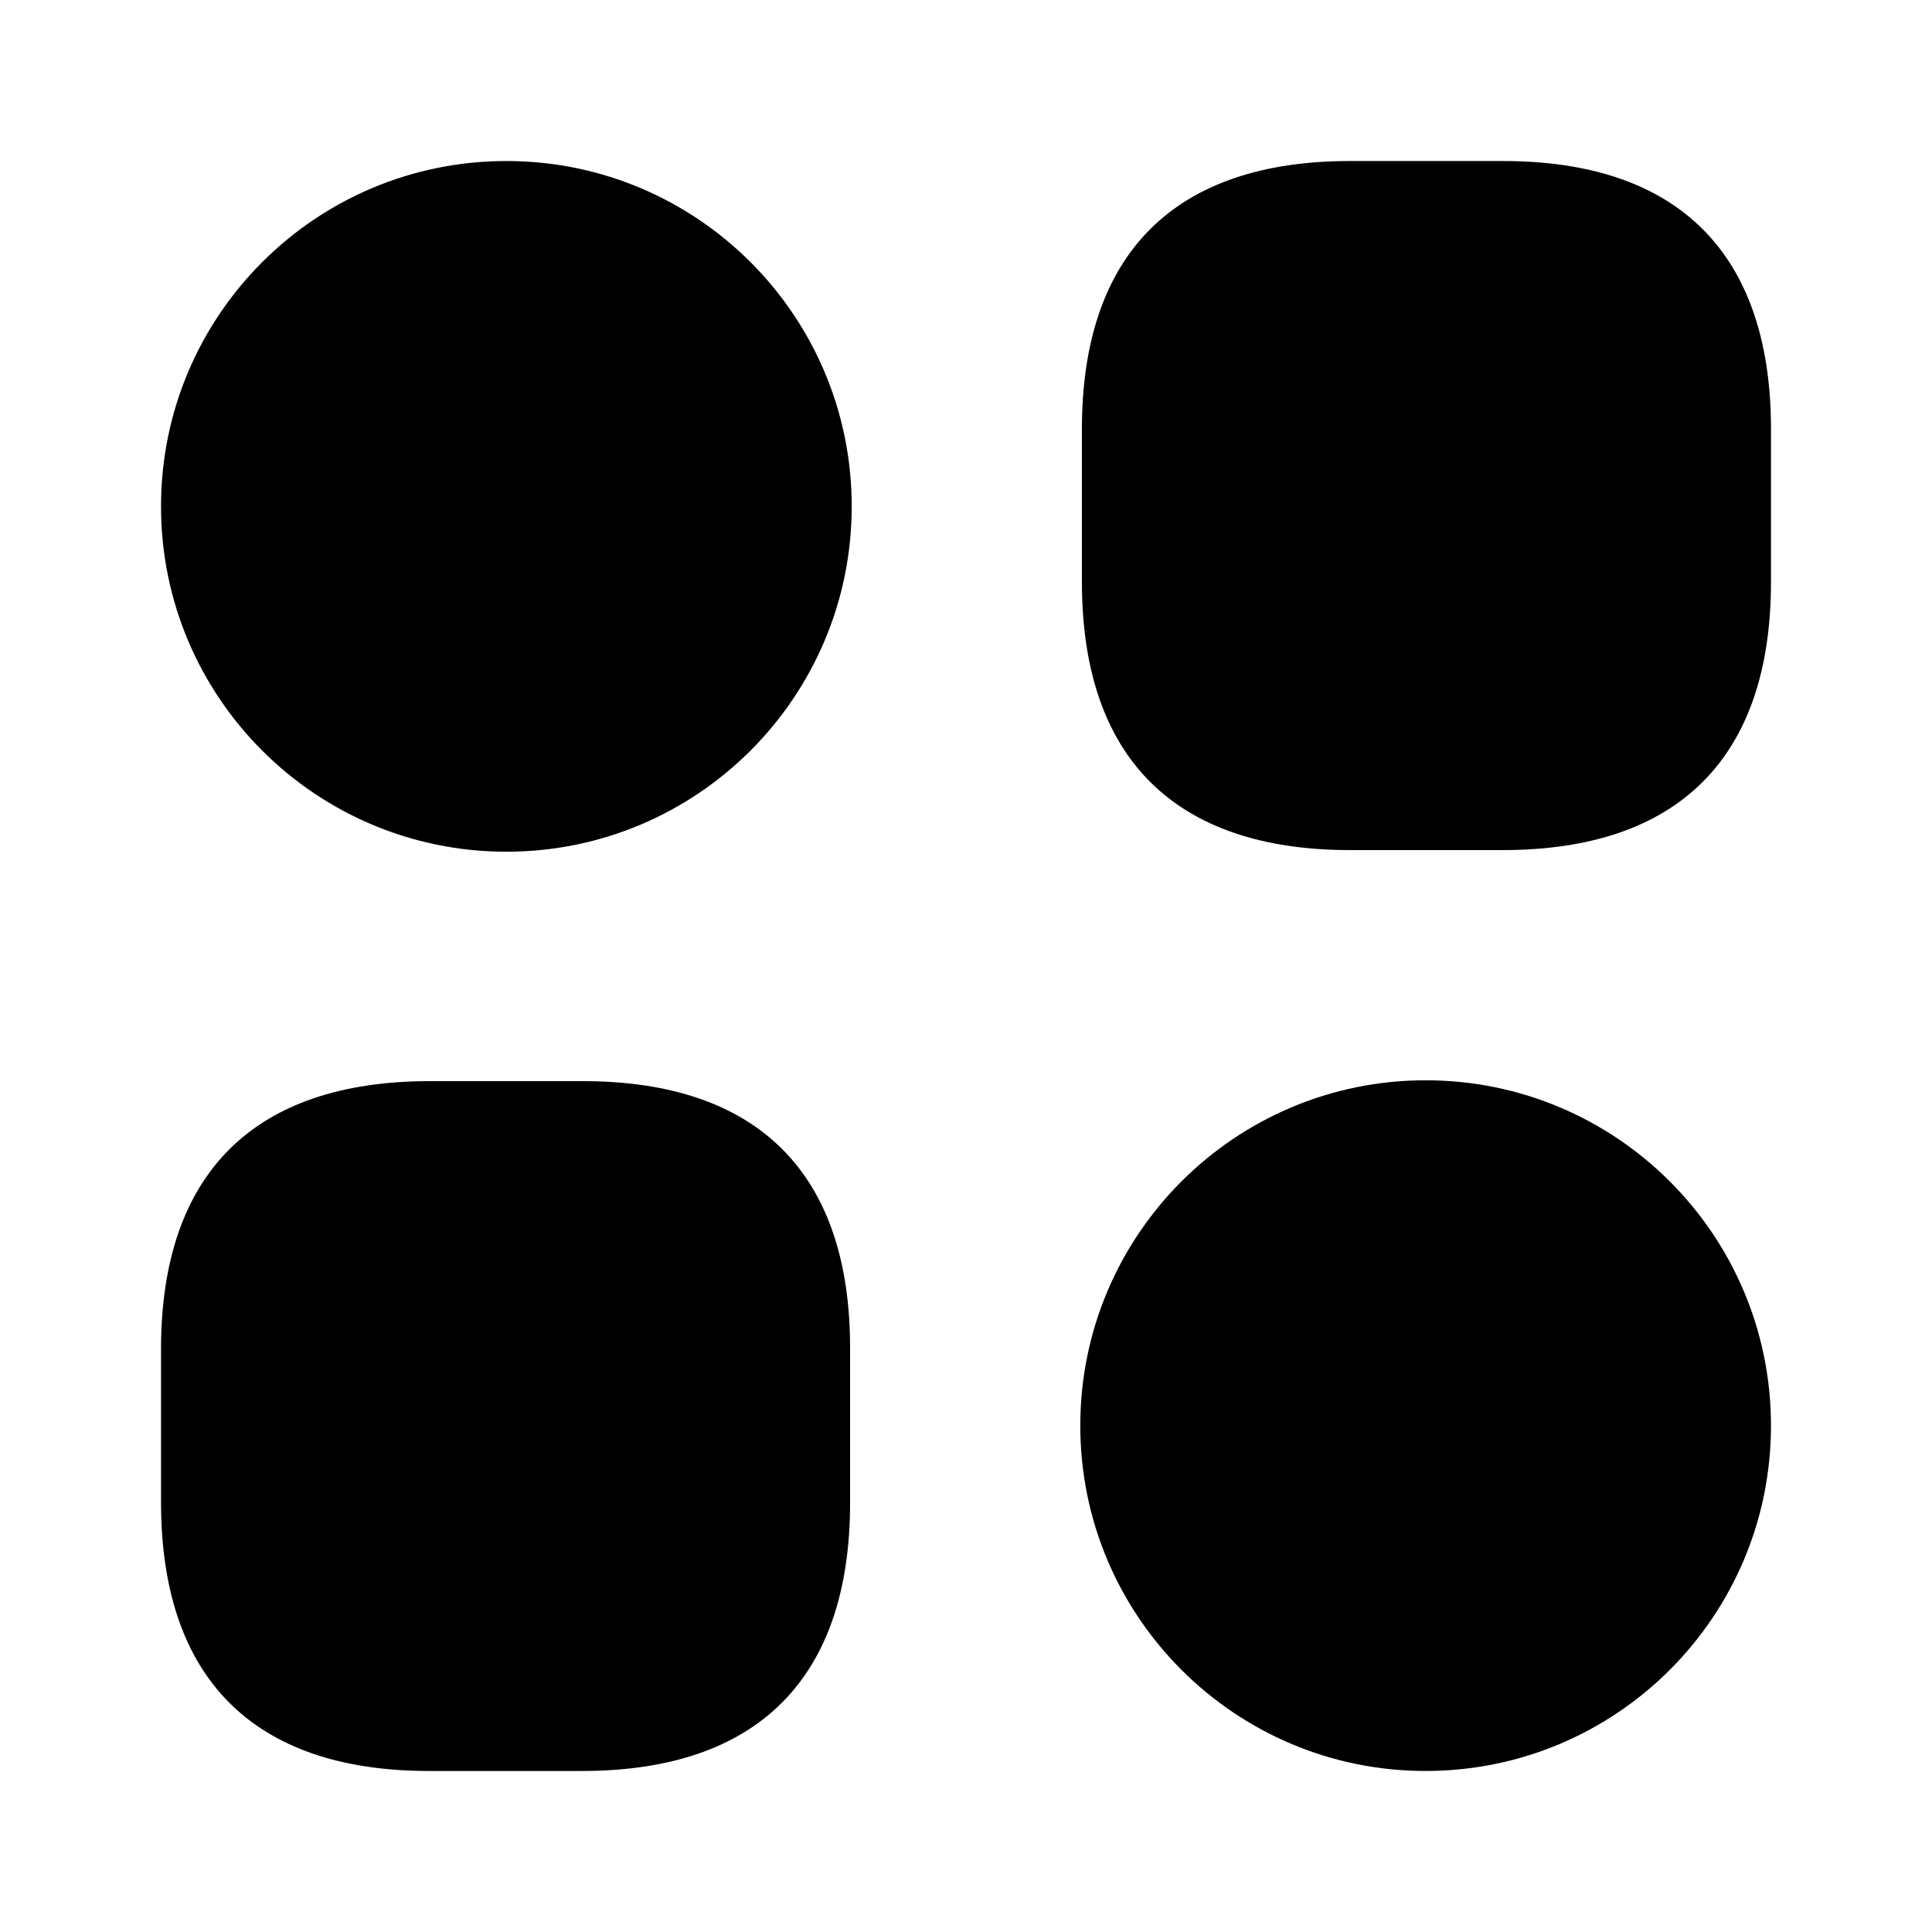<?xml version="1.0" encoding="UTF-8"?> <svg xmlns="http://www.w3.org/2000/svg" width="32" height="32" viewBox="0 0 32 32" fill="none"><path d="M24.893 2.667H22.36C19.453 2.667 17.92 4.2 17.92 7.107V9.64C17.92 12.547 19.453 14.08 22.36 14.08H24.893C27.8 14.08 29.333 12.547 29.333 9.64V7.107C29.333 4.2 27.8 2.667 24.893 2.667Z" fill="black"></path><path d="M9.653 17.907H7.12C4.2 17.907 2.667 19.44 2.667 22.347V24.88C2.667 27.8 4.2 29.333 7.107 29.333H9.64C12.547 29.333 14.08 27.8 14.08 24.893V22.36C14.093 19.44 12.56 17.907 9.653 17.907Z" fill="black"></path><path d="M8.387 14.107C11.546 14.107 14.107 11.546 14.107 8.387C14.107 5.228 11.546 2.667 8.387 2.667C5.228 2.667 2.667 5.228 2.667 8.387C2.667 11.546 5.228 14.107 8.387 14.107Z" fill="black"></path><path d="M23.613 29.333C26.772 29.333 29.333 26.772 29.333 23.613C29.333 20.454 26.772 17.893 23.613 17.893C20.454 17.893 17.893 20.454 17.893 23.613C17.893 26.772 20.454 29.333 23.613 29.333Z" fill="black"></path></svg> 